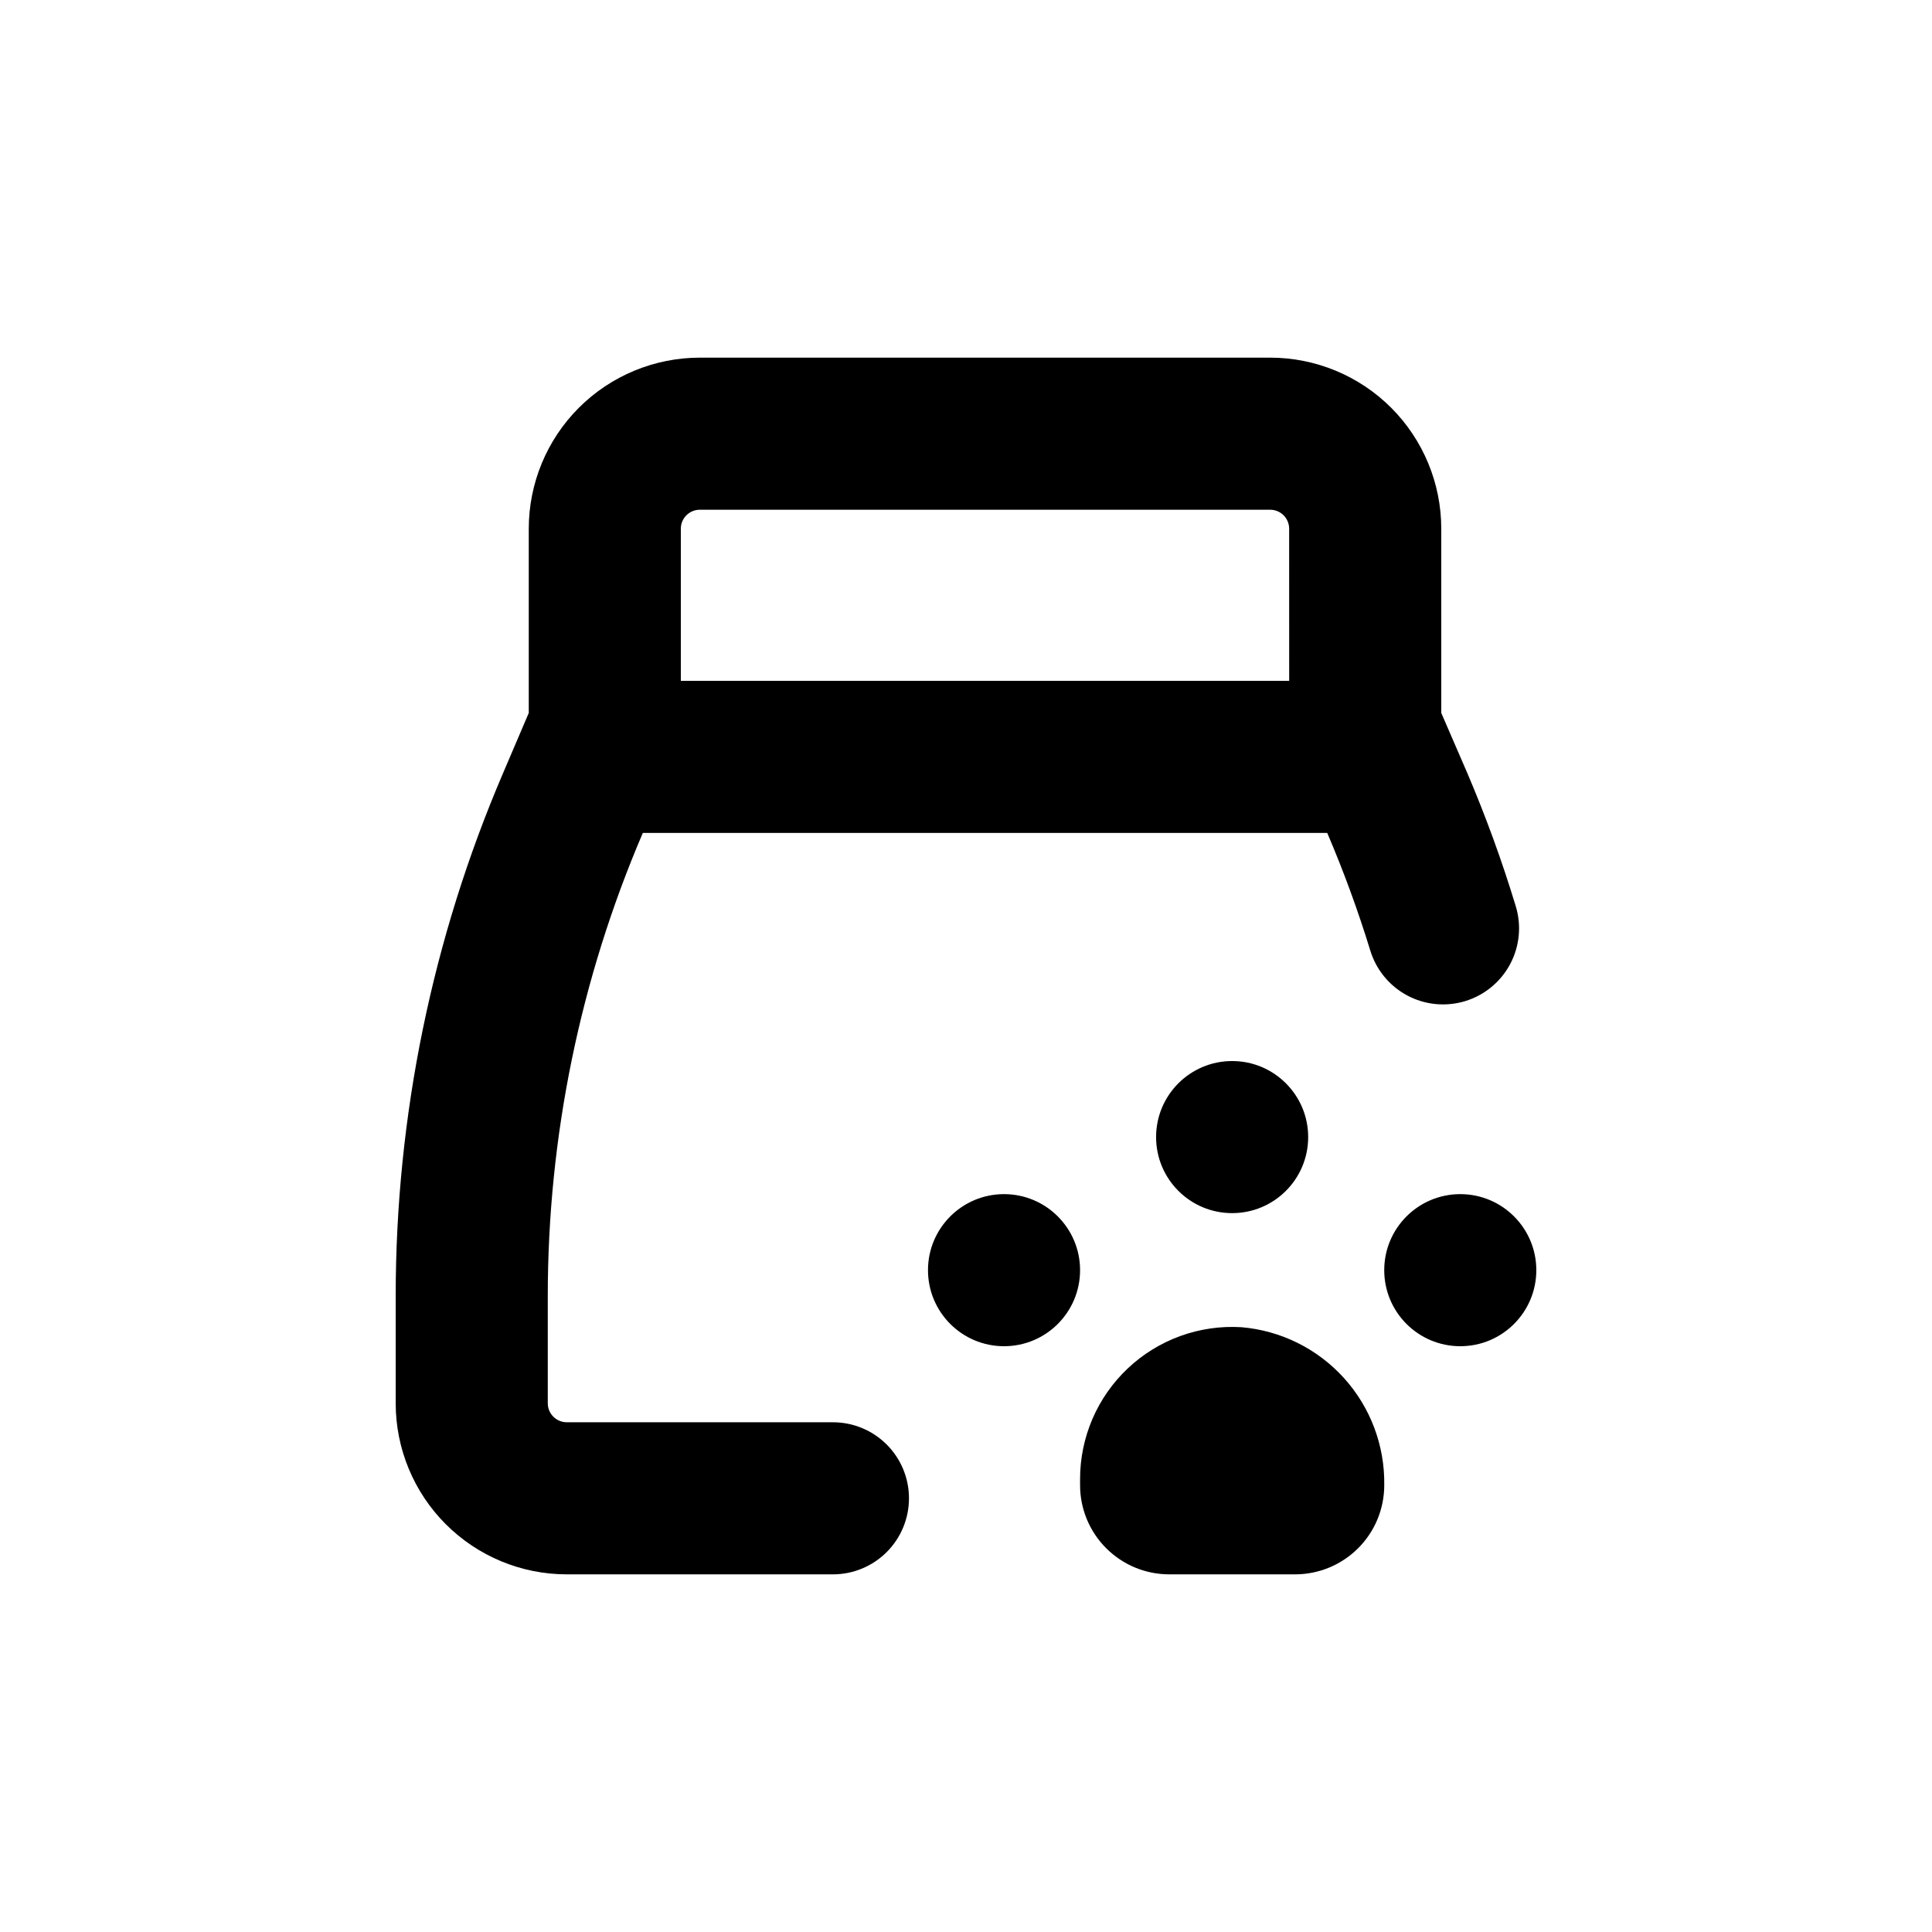 <?xml version="1.0" encoding="UTF-8"?>
<!-- Uploaded to: SVG Find, www.svgrepo.com, Generator: SVG Find Mixer Tools -->
<svg fill="#000000" width="800px" height="800px" version="1.1" viewBox="144 144 512 512" xmlns="http://www.w3.org/2000/svg">
 <g>
  <path d="m430.23 480.61c0 11.129-9.023 20.152-20.152 20.152-11.129 0-20.152-9.023-20.152-20.152 0-11.133 9.023-20.152 20.152-20.152 11.129 0 20.152 9.02 20.152 20.152"/>
  <path d="m551.14 480.61c0 11.129-9.023 20.152-20.152 20.152-11.129 0-20.152-9.023-20.152-20.152 0-11.133 9.023-20.152 20.152-20.152 11.129 0 20.152 9.02 20.152 20.152"/>
  <path d="m490.68 445.34c0 11.133-9.023 20.152-20.152 20.152s-20.152-9.02-20.152-20.152c0-11.129 9.023-20.152 20.152-20.152s20.152 9.023 20.152 20.152"/>
  <path d="m453.86 561.22h33.402c6.258-0.016 12.254-2.512 16.676-6.941 4.422-4.43 6.902-10.43 6.902-16.688 0.168-10.473-3.648-20.617-10.668-28.387-7.023-7.773-16.73-12.59-27.168-13.48-11.109-0.684-22.008 3.262-30.109 10.895-8.102 7.633-12.684 18.277-12.664 29.41v1.562c0 6.266 2.488 12.277 6.922 16.707 4.43 4.43 10.441 6.922 16.707 6.922z"/>
  <path d="m525.95 284.12c0-12.023-4.777-23.559-13.277-32.062-8.504-8.5-20.039-13.277-32.062-13.277h-151.14c-12.023 0-23.559 4.777-32.062 13.277-8.504 8.504-13.281 20.039-13.281 32.062v48.82l-6.801 15.922c-18.773 43.793-28.457 90.945-28.465 138.6v28.414c0 12.023 4.777 23.559 13.281 32.062 8.504 8.504 20.035 13.281 32.062 13.281h70.531c5.348 0 10.473-2.125 14.25-5.902 3.781-3.781 5.902-8.906 5.902-14.25 0-5.348-2.121-10.473-5.902-14.25-3.777-3.781-8.902-5.902-14.25-5.902h-70.531c-2.781 0-5.039-2.258-5.039-5.039v-28.414c0-42.195 8.57-83.949 25.191-122.73h181.37c4.344 10.152 8.145 20.531 11.387 31.086 1.539 5.137 5.066 9.449 9.797 11.98 4.727 2.531 10.27 3.07 15.398 1.5 5.129-1.566 9.422-5.117 11.926-9.859 2.504-4.742 3.016-10.289 1.418-15.41-3.641-11.98-7.93-23.75-12.848-35.266l-6.852-15.82zm-40.305 40.305h-161.22v-40.305c0-2.781 2.258-5.035 5.039-5.035h151.14c1.336 0 2.617 0.527 3.562 1.473 0.945 0.945 1.473 2.227 1.473 3.562z"/>
 </g>
</svg>